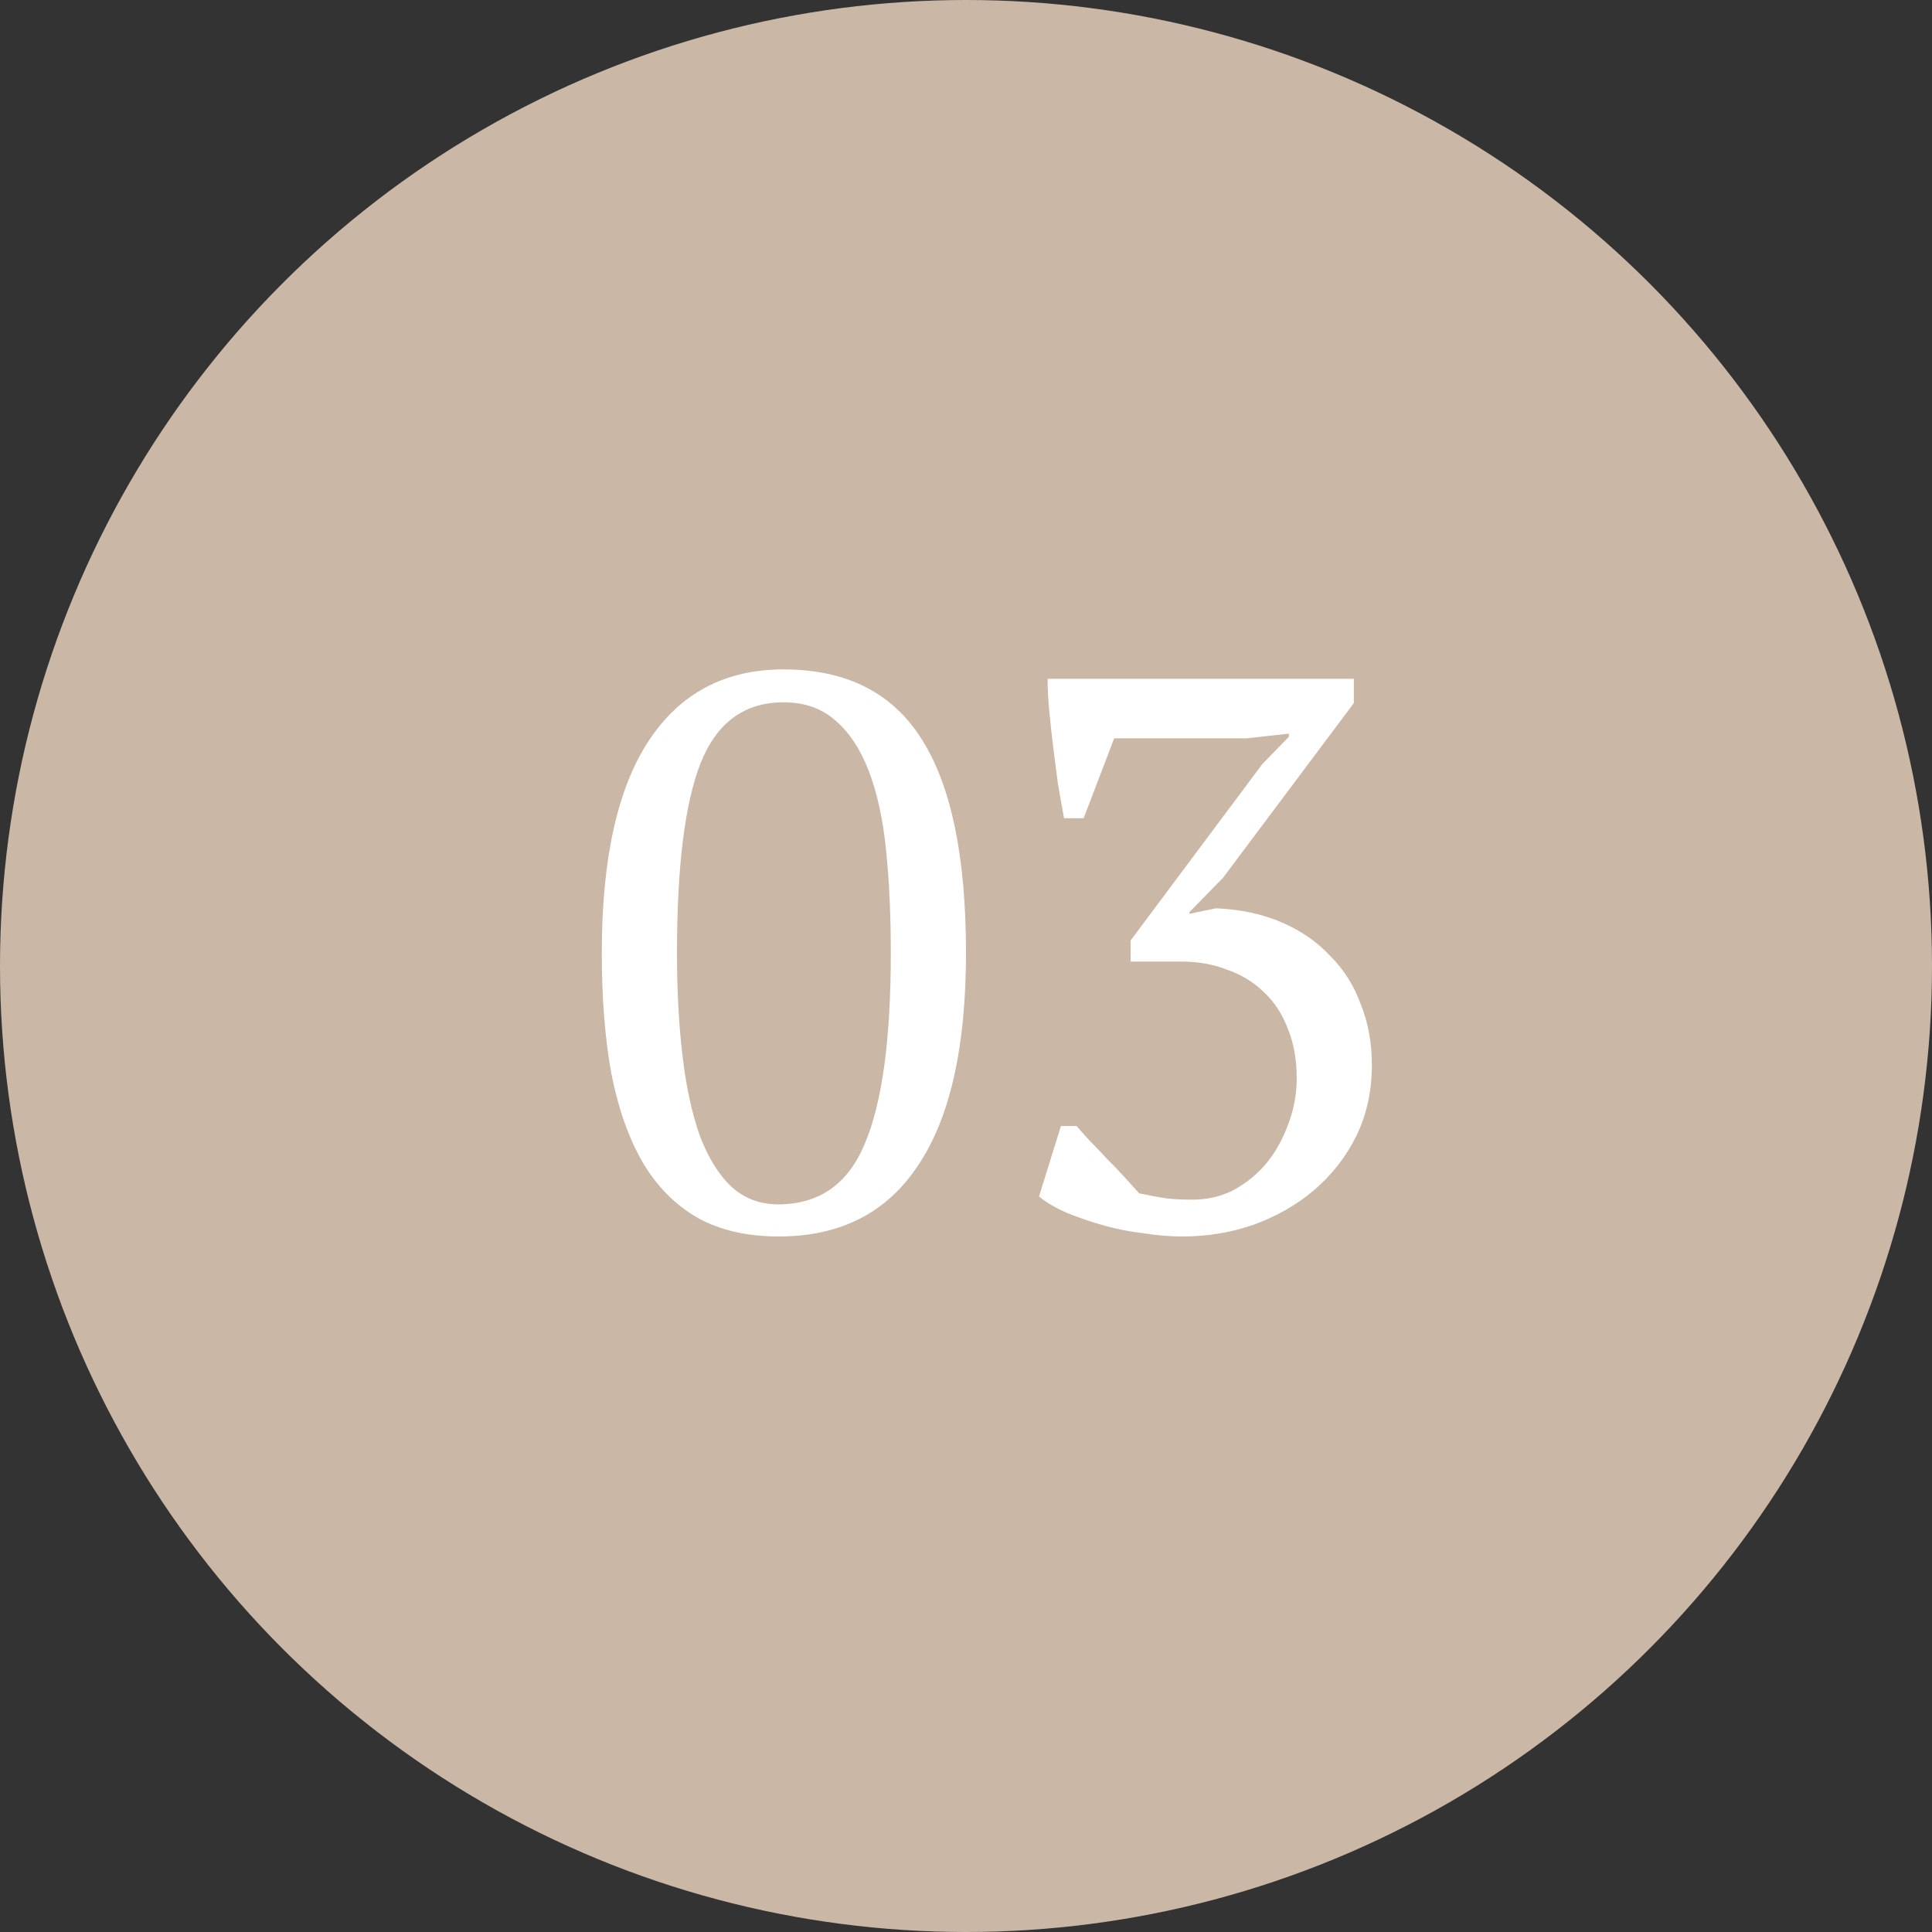 <svg xmlns="http://www.w3.org/2000/svg" width="74" height="74" viewBox="0 0 74 74" fill="none"><rect x="0" y="0" width="74" height="74" fill="#333333" stroke="none"/><circle cx="37" cy="37" r="37" fill="#CAB7A6"></circle><path d="M1.05 20.5C1.05 16.9 1.65 14.19 2.85 12.37C4.05 10.55 5.77 9.64 8.01 9.64C10.43 9.64 12.2 10.54 13.32 12.34C14.44 14.12 15 16.84 15 20.5C15 24.1 14.39 26.81 13.17 28.63C11.97 30.45 10.19 31.36 7.83 31.36C6.61 31.36 5.57 31.12 4.71 30.64C3.85 30.14 3.15 29.43 2.61 28.51C2.07 27.57 1.67 26.43 1.41 25.09C1.17 23.75 1.05 22.22 1.05 20.5ZM3.93 20.5C3.93 21.94 4 23.25 4.14 24.43C4.28 25.61 4.5 26.63 4.8 27.49C5.12 28.33 5.52 28.98 6 29.44C6.5 29.9 7.1 30.13 7.8 30.13C9.38 30.13 10.49 29.35 11.13 27.79C11.79 26.23 12.12 23.8 12.12 20.5C12.12 19.06 12.06 17.75 11.94 16.57C11.82 15.39 11.6 14.38 11.28 13.54C10.96 12.7 10.53 12.05 9.99 11.59C9.47 11.13 8.81 10.9 8.01 10.9C6.51 10.9 5.45 11.68 4.83 13.24C4.23 14.78 3.93 17.2 3.93 20.5ZM23.676 29.95C24.236 29.95 24.756 29.83 25.236 29.59C25.716 29.33 26.136 28.99 26.496 28.57C26.856 28.13 27.136 27.63 27.336 27.07C27.556 26.51 27.666 25.92 27.666 25.3C27.666 24.56 27.546 23.91 27.306 23.35C27.086 22.79 26.776 22.33 26.376 21.97C25.976 21.59 25.506 21.31 24.966 21.13C24.446 20.93 23.876 20.83 23.256 20.83H21.306V20.02L26.346 13.27L27.366 12.22V12.1L25.746 12.28H20.676L19.506 15.34H18.756C18.676 14.92 18.596 14.47 18.516 13.99C18.456 13.51 18.396 13.04 18.336 12.58C18.276 12.1 18.226 11.64 18.186 11.2C18.146 10.76 18.126 10.36 18.126 10H29.856V10.93L24.846 17.62L23.556 18.94V19L24.576 18.79C25.516 18.83 26.356 19.01 27.096 19.33C27.836 19.65 28.456 20.08 28.956 20.62C29.476 21.14 29.866 21.76 30.126 22.48C30.406 23.18 30.546 23.95 30.546 24.79C30.546 25.79 30.346 26.7 29.946 27.52C29.546 28.32 29.006 29.01 28.326 29.59C27.666 30.15 26.896 30.59 26.016 30.91C25.156 31.21 24.246 31.36 23.286 31.36C22.826 31.36 22.336 31.32 21.816 31.24C21.296 31.18 20.786 31.08 20.286 30.94C19.786 30.8 19.316 30.64 18.876 30.46C18.456 30.28 18.096 30.07 17.796 29.83L18.636 27.13H19.236C19.356 27.27 19.516 27.45 19.716 27.67C19.936 27.89 20.156 28.12 20.376 28.36C20.616 28.6 20.846 28.84 21.066 29.08C21.286 29.32 21.476 29.53 21.636 29.71C21.836 29.75 22.096 29.8 22.416 29.86C22.736 29.92 23.156 29.95 23.676 29.95Z" transform="translate(22 16)" fill="white"></path></svg>